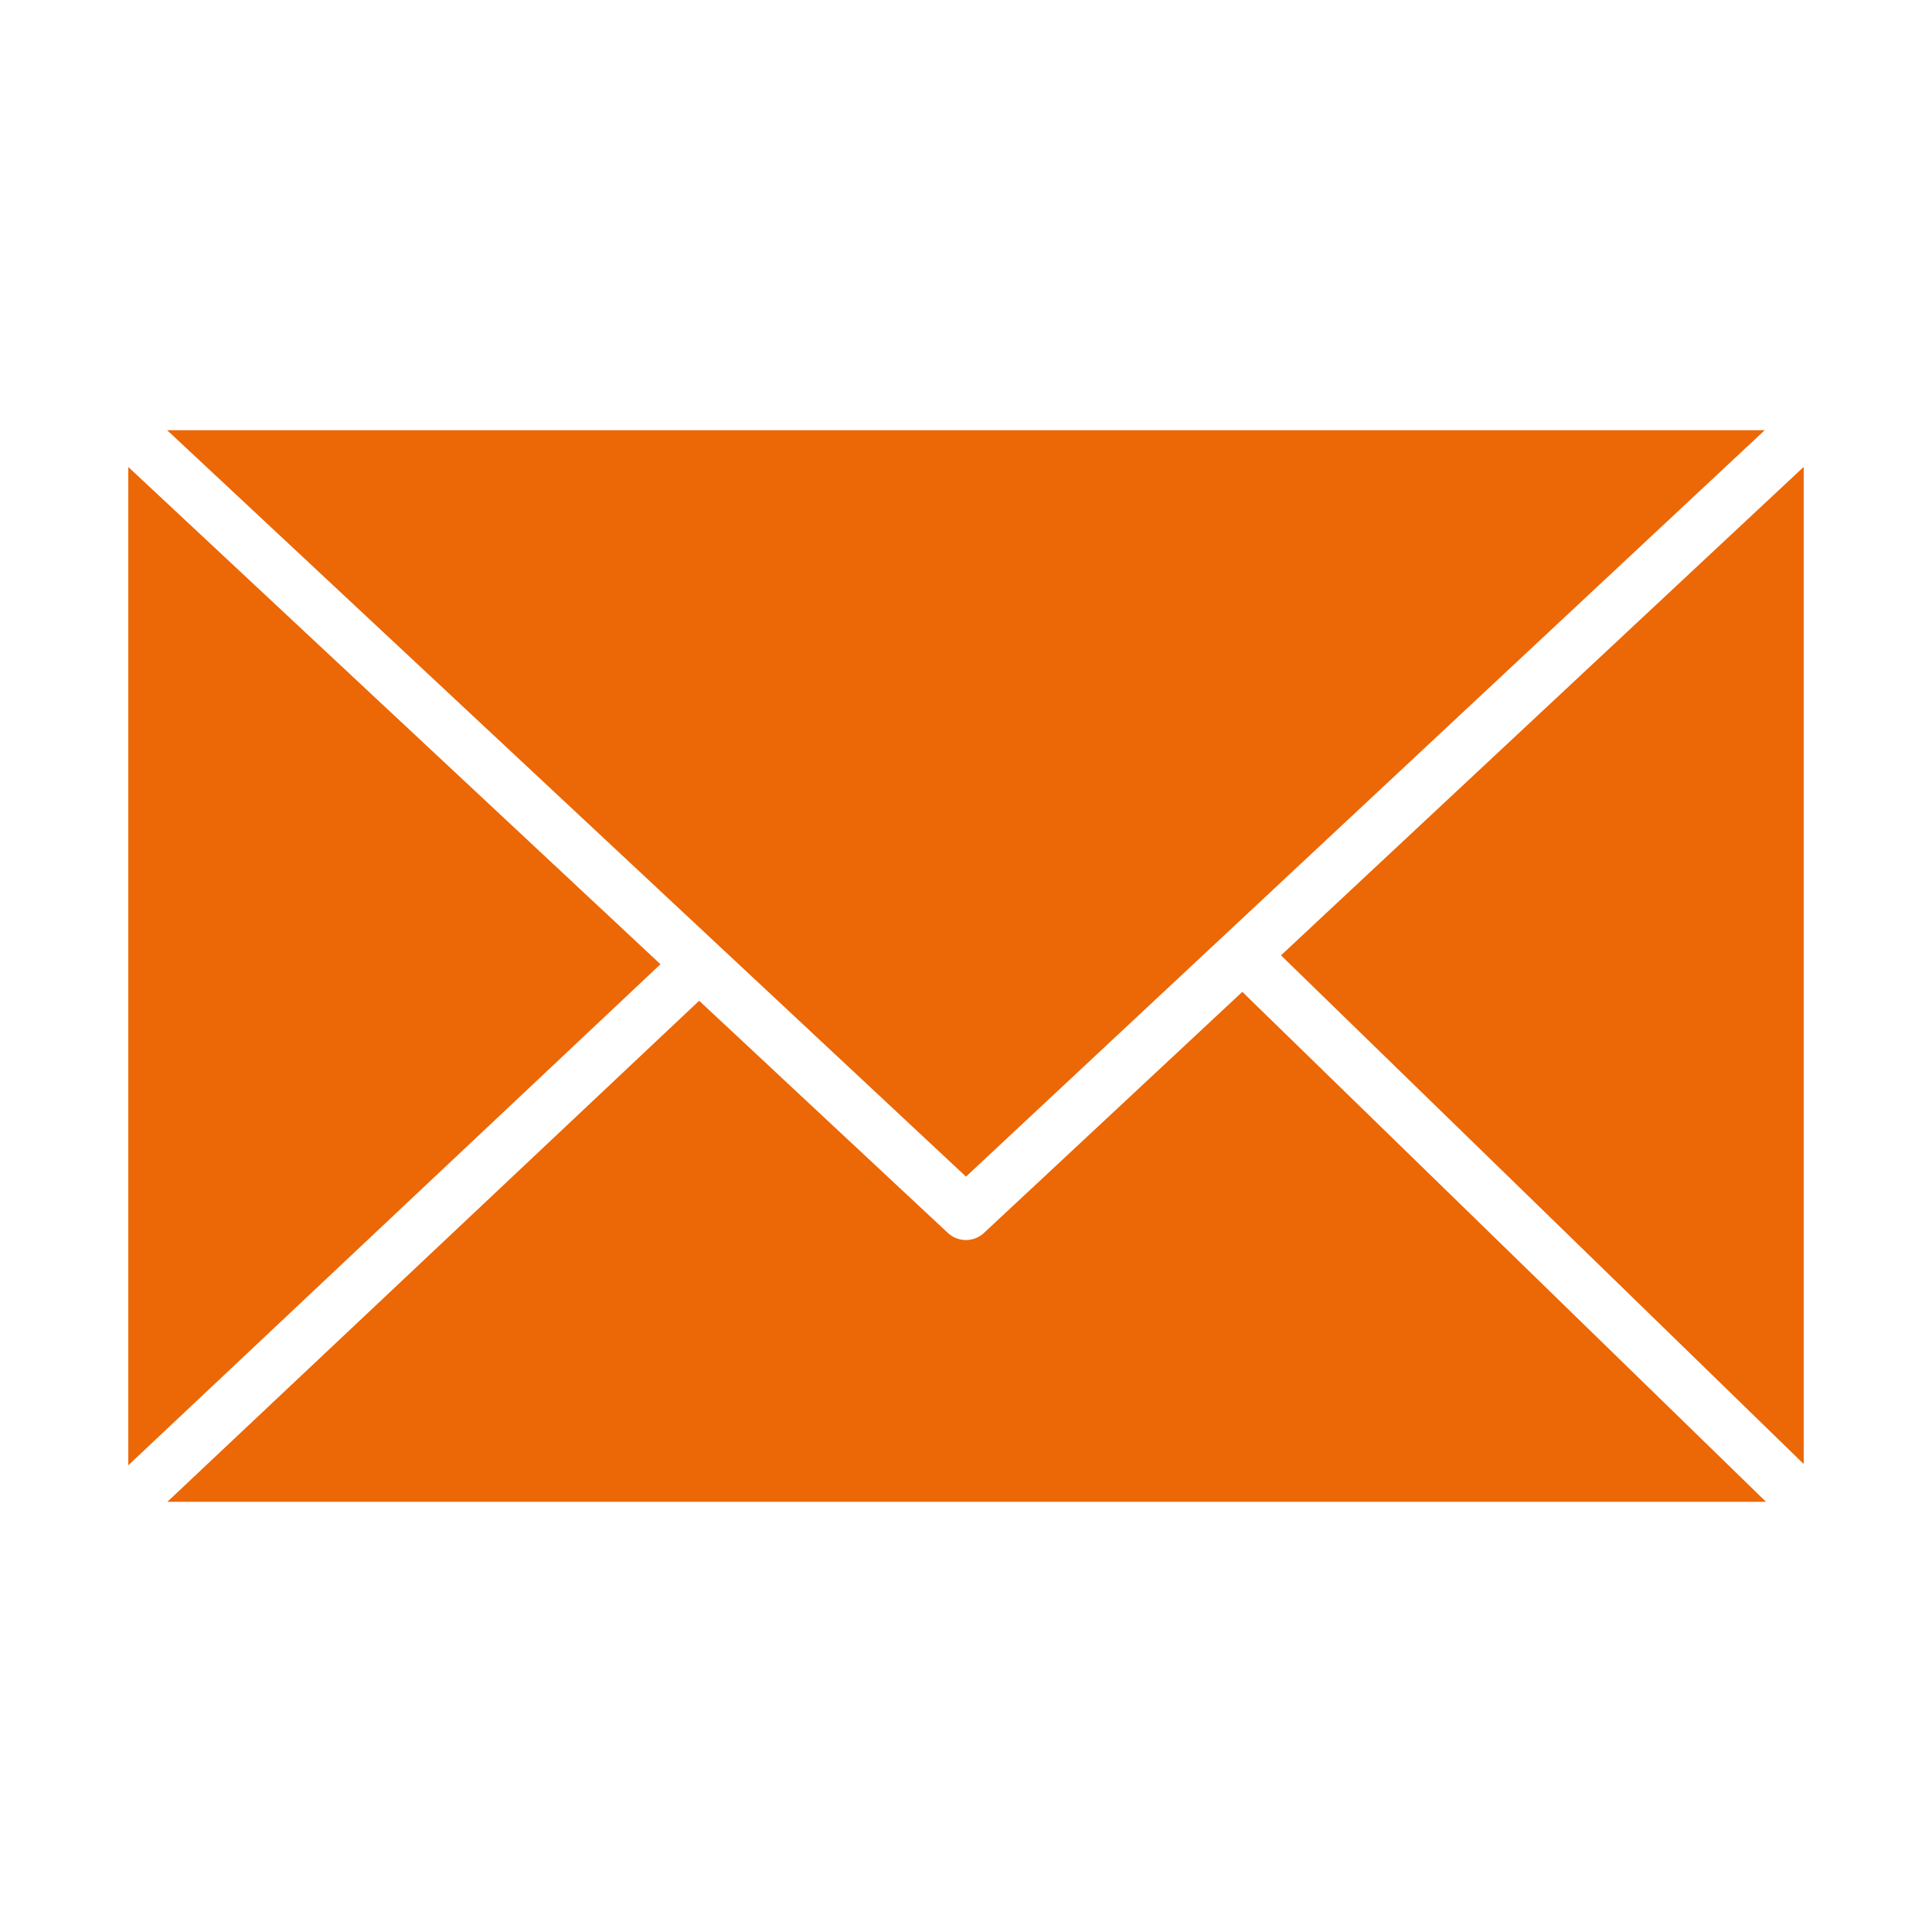 <svg xmlns="http://www.w3.org/2000/svg" x="0px" y="0px"
width="15" height="15"
viewBox="0 0 172 172"
style=" fill:#000000;"><g fill="none" fill-rule="nonzero" stroke="none" stroke-width="1" stroke-linecap="butt" stroke-linejoin="miter" stroke-miterlimit="10" stroke-dasharray="" stroke-dashoffset="0" font-family="none" font-weight="none" font-size="none" text-anchor="none" style="mix-blend-mode: normal"><path d="M0,172v-172h172v172z" fill="none"></path><g fill="#ec6705"><path d="M14.878,38.297l71.122,66.454l71.112,-66.454zM160.578,41.565l-46.535,43.487l46.535,45.283zM11.422,41.575v88.873l47.378,-44.605zM110.6,88.303l-22.995,21.457c-0.901,0.845 -2.303,0.851 -3.211,0.013l-22.15,-20.679l-47.346,44.609h142.324z"></path></g></g></svg>